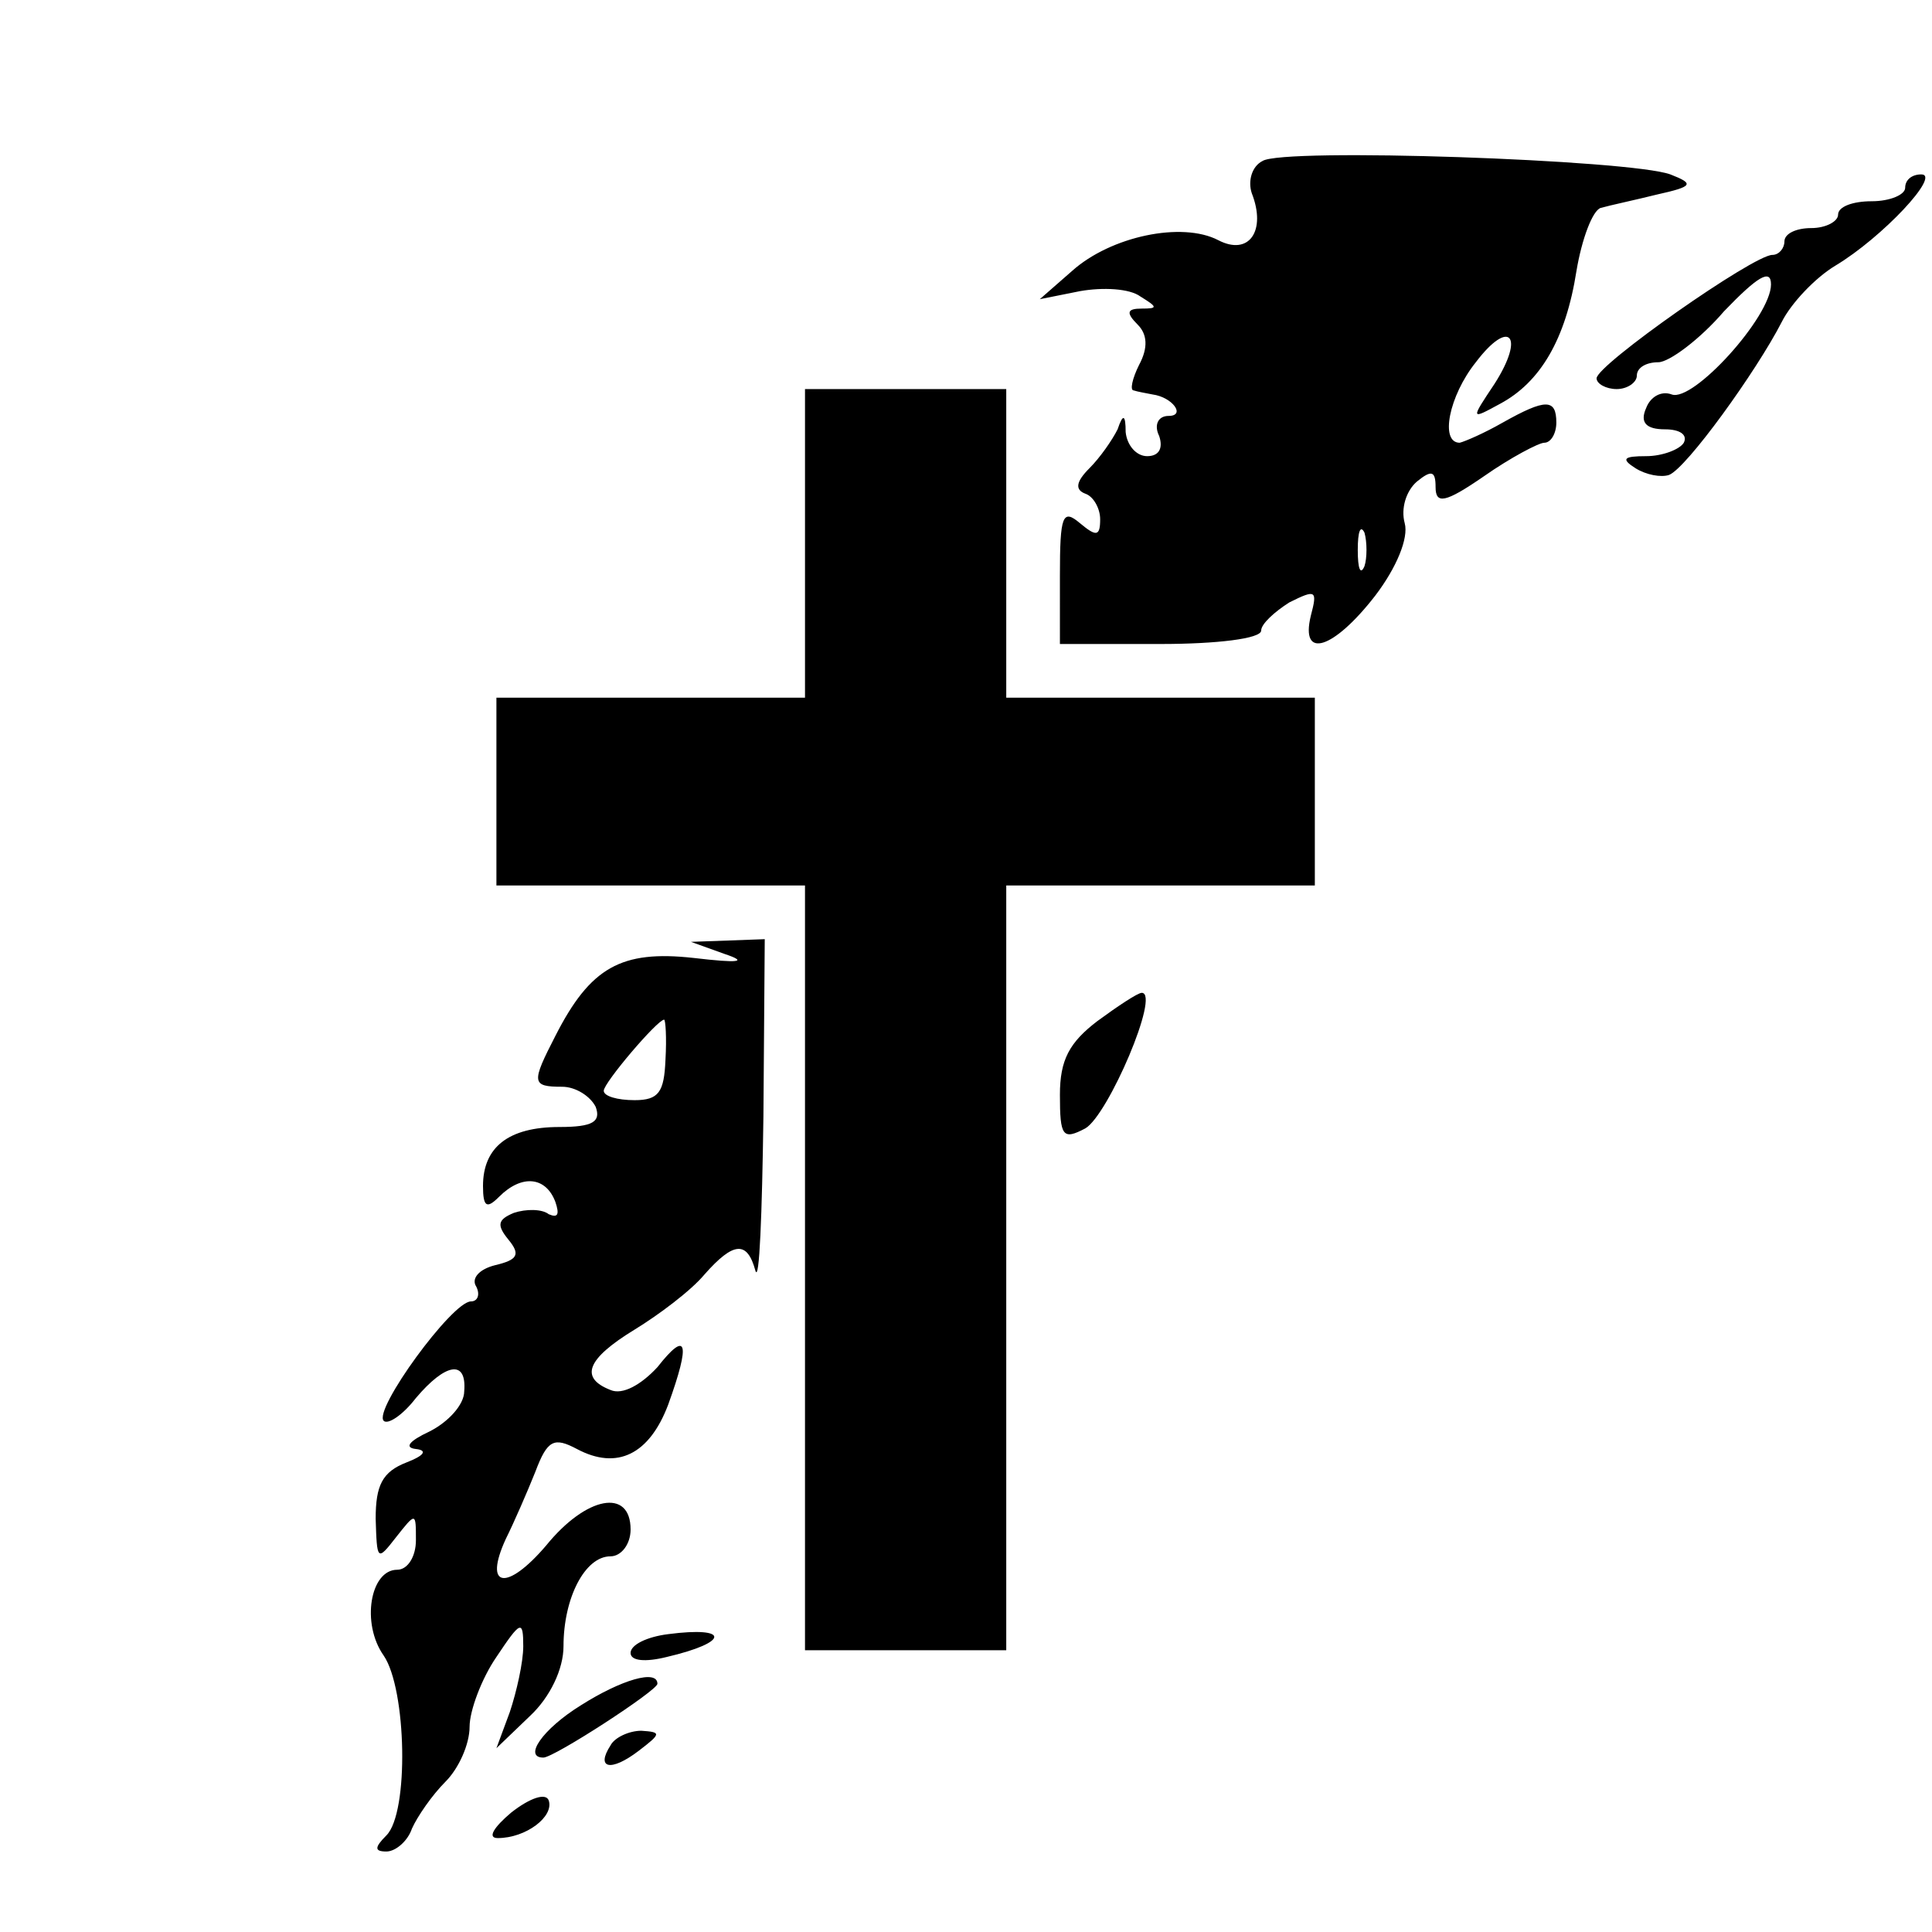 <svg version="1.0" xmlns="http://www.w3.org/2000/svg" width="192" height="192" viewBox="0 0 144 144"><path d="M94.1 12c-.8.4-1.1 1.5-.8 2.4 1.1 2.8-.2 4.7-2.5 3.5-2.7-1.4-8-.3-10.9 2.3l-2.4 2.1 3-.6c1.7-.3 3.7-.2 4.5.4 1.3.8 1.3.9.1.9-1.1 0-1.2.3-.3 1.2.7.7.8 1.7.1 3-.5 1-.7 1.9-.4 1.9.3.1.9.2 1.4.3 1.5.2 2.5 1.6 1.2 1.6-.8 0-1.1.7-.7 1.5.3.9 0 1.5-.9 1.5-.8 0-1.5-.8-1.6-1.8 0-1.3-.2-1.4-.6-.2-.4.8-1.3 2.1-2.1 2.9-1 1-1.1 1.6-.3 1.9.6.2 1.1 1.1 1.1 1.9 0 1.3-.3 1.3-1.5.3-1.3-1.1-1.5-.6-1.5 3.9V48h7.5c4.2 0 7.5-.4 7.5-1 0-.5 1-1.4 2.1-2.1 2-1 2.1-.9 1.6 1-.8 3.3 1.7 2.5 4.8-1.5 1.6-2.1 2.5-4.3 2.2-5.4-.3-1.1.1-2.4.9-3.1 1.1-.9 1.4-.8 1.4.4 0 1.3.7 1.2 3.6-.8 2-1.4 4.1-2.5 4.5-2.5.5 0 .9-.7.9-1.5 0-1.8-.8-1.8-4 0-1.4.8-2.8 1.4-3.2 1.5-1.5 0-.8-3.5 1.2-6 2.5-3.3 3.7-2 1.4 1.6-1.8 2.7-1.8 2.7.4 1.5 3-1.6 4.9-4.8 5.7-9.9.4-2.4 1.2-4.5 1.8-4.7.7-.2 2.6-.6 4.2-1 2.7-.6 2.8-.8 1-1.5-3-1.1-28.9-2-30.4-1zm7.6 30.2c-.3.7-.5.2-.5-1.2s.2-1.9.5-1.3c.2.7.2 1.9 0 2.5zM142 14c0 .5-1.1 1-2.5 1s-2.5.4-2.5 1c0 .5-.9 1-2 1s-2 .4-2 1c0 .5-.4 1-.9 1-1.4 0-13.1 8.2-13.1 9.2 0 .4.7.8 1.5.8s1.5-.5 1.5-1c0-.6.7-1 1.6-1 .8 0 3.1-1.7 4.9-3.8 2.5-2.6 3.5-3.2 3.5-2 0 2.4-5.8 8.8-7.4 8.2-.8-.3-1.6.2-1.9 1-.5 1.1 0 1.6 1.4 1.6 1.1 0 1.7.4 1.4 1-.3.5-1.6 1-2.8 1-1.7 0-1.9.2-.8.9.8.5 1.9.7 2.5.5 1.3-.5 6.5-7.7 8.4-11.4.7-1.4 2.5-3.3 4-4.2 3.5-2.1 7.9-6.8 6.4-6.8-.7 0-1.2.4-1.2 1z"/><path d="M60 40.5V52H37v14h23v57h15V66h23V52H75V29H60v11.5z"/><path d="M54 71.1c1.8.6 1.1.7-2.3.3-5.4-.6-7.7.7-10.3 5.8-1.8 3.5-1.8 3.8.5 3.8 1 0 2.1.7 2.5 1.5.4 1.1-.2 1.5-2.7 1.5-3.8 0-5.7 1.5-5.7 4.4 0 1.6.3 1.7 1.2.8 1.7-1.7 3.5-1.5 4.2.4.3.9.2 1.2-.5.9-.5-.4-1.7-.4-2.6-.1-1.2.5-1.3.9-.4 2s.7 1.5-1 1.9c-1.2.3-1.8 1-1.4 1.6.3.6.1 1.1-.4 1.1-1.4 0-7.3 8.1-6.5 8.9.3.3 1.4-.4 2.4-1.7 2.2-2.6 3.8-2.9 3.6-.5 0 1-1.2 2.3-2.6 3-1.5.7-1.9 1.2-1 1.3.9.1.6.5-.7 1-1.8.7-2.3 1.7-2.3 4.2.1 3.1.1 3.2 1.5 1.4 1.5-1.9 1.5-1.9 1.5.2 0 1.2-.6 2.2-1.4 2.2-2 0-2.7 4-1 6.4 1.7 2.5 1.9 11.7.2 13.4-.9.9-.9 1.2 0 1.2.7 0 1.6-.8 1.9-1.7.4-.9 1.5-2.5 2.5-3.5s1.8-2.8 1.8-4.1c0-1.2.9-3.6 2-5.2 1.8-2.7 2-2.8 2-.8 0 1.2-.5 3.4-1 4.9l-1 2.7 2.5-2.4c1.5-1.4 2.5-3.5 2.5-5.2 0-3.6 1.6-6.7 3.5-6.7.8 0 1.5-.9 1.5-2 0-3.1-3.3-2.5-6.3 1.2-2.9 3.4-4.7 3.2-3-.5.6-1.2 1.6-3.5 2.2-5 .9-2.4 1.4-2.6 3.1-1.7 3 1.6 5.4.4 6.8-3.3 1.7-4.7 1.4-5.6-.8-2.8-1.2 1.3-2.6 2.1-3.5 1.7-2.3-.9-1.8-2.3 1.8-4.5 1.8-1.1 4.2-2.9 5.2-4.1 2.2-2.5 3.2-2.5 3.8-.3.3 1 .5-4.2.6-11.5L57 70l-2.7.1-2.8.1 2.5.9zM49.6 79c-.1 2.4-.5 3-2.3 3-1.3 0-2.3-.3-2.3-.7 0-.6 4-5.3 4.5-5.3.1 0 .2 1.3.1 3zm32.2-2.9C79.7 77.7 79 79 79 81.6c0 3.1.2 3.4 1.9 2.5 1.7-1 5.6-10.1 4.2-10.1-.3 0-1.8 1-3.3 2.1zm-32 45.7c-1.6.2-2.8.8-2.8 1.4 0 .6 1.1.7 2.7.3 4.7-1.1 4.7-2.3.1-1.7zm-6.5 5.3c-2.9 1.8-4.3 3.9-2.8 3.9.8 0 8.5-5 8.5-5.5 0-1.1-2.7-.3-5.7 1.6zm2.2 3c-1.1 1.7 0 2 2.1.4 1.7-1.3 1.7-1.4.2-1.5-.9 0-2 .5-2.3 1.1zm-7.4 5c-1.3 1.1-1.8 1.9-1 1.9 2.1 0 4.2-1.6 3.8-2.8-.2-.6-1.4-.2-2.8.9z"/></svg>
